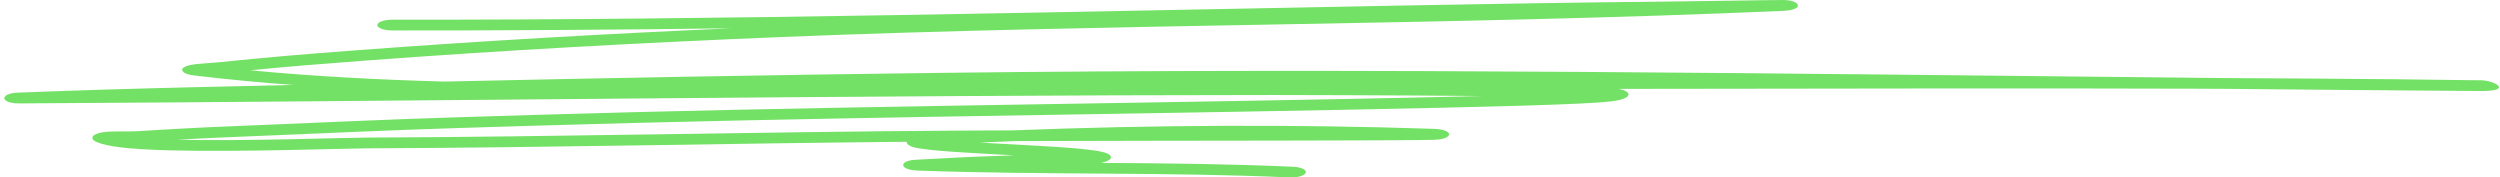 <svg width="479" height="34" viewBox="0 0 479 34" fill="none" xmlns="http://www.w3.org/2000/svg">
<path fill-rule="evenodd" clip-rule="evenodd" d="M140.226 5.421C116.208 6.469 92.428 7.826 68.681 9.603C57.524 10.436 52.075 10.906 41.922 11.929C40.896 12.032 38.605 12.164 37.5 12.292C36.654 12.391 36.112 12.531 35.83 12.63C34.781 13.005 34.736 13.414 35.131 13.785C35.312 13.962 35.751 14.292 37.195 14.461C43.445 15.207 49.796 15.806 56.204 16.28C43.75 16.556 31.735 16.808 19.078 17.199C12.873 17.393 4.349 17.698 3.315 17.756C0.715 17.896 0.807 18.853 0.824 18.907C0.848 18.977 1.178 19.83 3.718 19.814C83.832 19.364 163.815 18.239 243.978 18.206C244.294 18.206 265.784 18.23 283.958 18.399C276.411 18.589 267.138 18.783 256.117 18.997C204.81 19.995 153.413 20.486 102.186 22.024C77.345 22.771 77.943 22.771 53.463 23.81C39.632 24.396 40.241 24.297 26.11 25.146C24.863 25.22 22.3 25.142 20.954 25.216C19.978 25.274 19.272 25.406 18.851 25.53C18.155 25.74 17.807 25.996 17.713 26.284C17.633 26.532 17.712 26.874 18.579 27.241C19.499 27.633 21.014 27.979 23.078 28.231C25.461 28.52 28.701 28.705 32.401 28.804C45.837 29.167 65.782 28.437 70.396 28.421C104.86 28.285 139.267 27.476 173.731 27.163C173.719 27.233 173.719 27.299 173.742 27.365C173.821 27.633 174.148 27.942 175.051 28.21C175.987 28.483 178.739 28.816 182.428 29.072C185.858 29.311 190.212 29.542 194.296 29.761C189.253 29.926 184.008 30.128 180.646 30.342C179.191 30.437 175.4 30.581 174.881 30.656C173.167 30.903 173.043 31.415 173.054 31.641C173.054 31.769 173.189 32.586 175.93 32.685C199.53 33.542 223.559 32.936 247.035 33.992C248.581 34.062 249.991 33.662 250.183 33.097C250.375 32.532 249.28 32.017 247.735 31.947C235.574 31.398 223.266 31.295 210.936 31.204C212.278 30.949 212.729 30.557 212.831 30.293C212.944 29.975 212.808 29.542 211.455 29.167C210.789 28.981 209.21 28.722 206.378 28.449C202.644 28.091 194.51 27.715 187.742 27.32C189.964 27.216 192.186 27.122 194.42 27.035C211.173 26.973 231.072 26.957 246.449 26.936C258.914 26.924 271.707 26.87 274.46 26.796C275.419 26.771 275.96 26.68 276.107 26.656C276.705 26.54 277.02 26.392 277.212 26.276C277.788 25.93 277.799 25.583 277.269 25.233C277.178 25.175 276.58 24.75 274.674 24.684C247.994 23.802 220.784 23.934 194.093 24.977C190.201 24.989 186.49 25.01 183.049 25.031C145.46 25.262 107.928 26.21 70.339 26.359C65.906 26.375 47.157 27.068 33.924 26.775C41.347 26.35 43.163 26.322 54.117 25.86C78.496 24.825 77.898 24.82 102.648 24.078C153.819 22.544 205.171 22.053 256.41 21.055C286.463 20.47 303.802 20.004 308.653 19.43C310.852 19.171 311.665 18.705 311.879 18.42C312.15 18.082 312.048 17.723 311.304 17.369C311.101 17.274 310.751 17.137 310.142 17.03C313.865 17.022 317.587 17.018 321.31 17.014C354.206 16.981 387.124 16.886 420.008 16.993C422.016 16.997 424.025 17.006 426.044 17.018C442.39 17.179 458.759 17.327 475.117 17.439L475.218 17.443C481.784 17.467 477.802 15.405 475.399 15.381C475.151 15.377 473.436 15.364 472.781 15.356C468.111 15.306 463.441 15.224 458.77 15.183C447.895 15.088 436.987 15.001 426.1 14.956C343.985 14.139 261.836 12.96 179.698 13.966C148.168 14.354 116.648 14.931 85.151 15.628C72.562 15.282 60.096 14.634 47.935 13.467C55.313 12.75 60.581 12.313 69.82 11.624C96.263 9.644 122.763 8.193 149.589 7.1C213.361 4.514 277.742 4.865 341.436 2.093C342.575 2.044 343.083 1.929 343.173 1.904C344.481 1.594 344.538 1.186 344.448 0.914C344.414 0.799 344.064 0.056 341.729 0.003C340.905 -0.018 335.017 0.089 332.738 0.118C328.361 0.176 323.972 0.258 319.595 0.3C302.448 0.464 285.673 0.745 268.526 1.062C204.246 2.246 139.538 3.846 75.122 3.772C73.566 3.772 72.302 4.234 72.291 4.803C72.291 5.368 73.554 5.834 75.1 5.834C96.793 5.859 118.51 5.698 140.226 5.421Z" fill="#73E165"/>
</svg>
